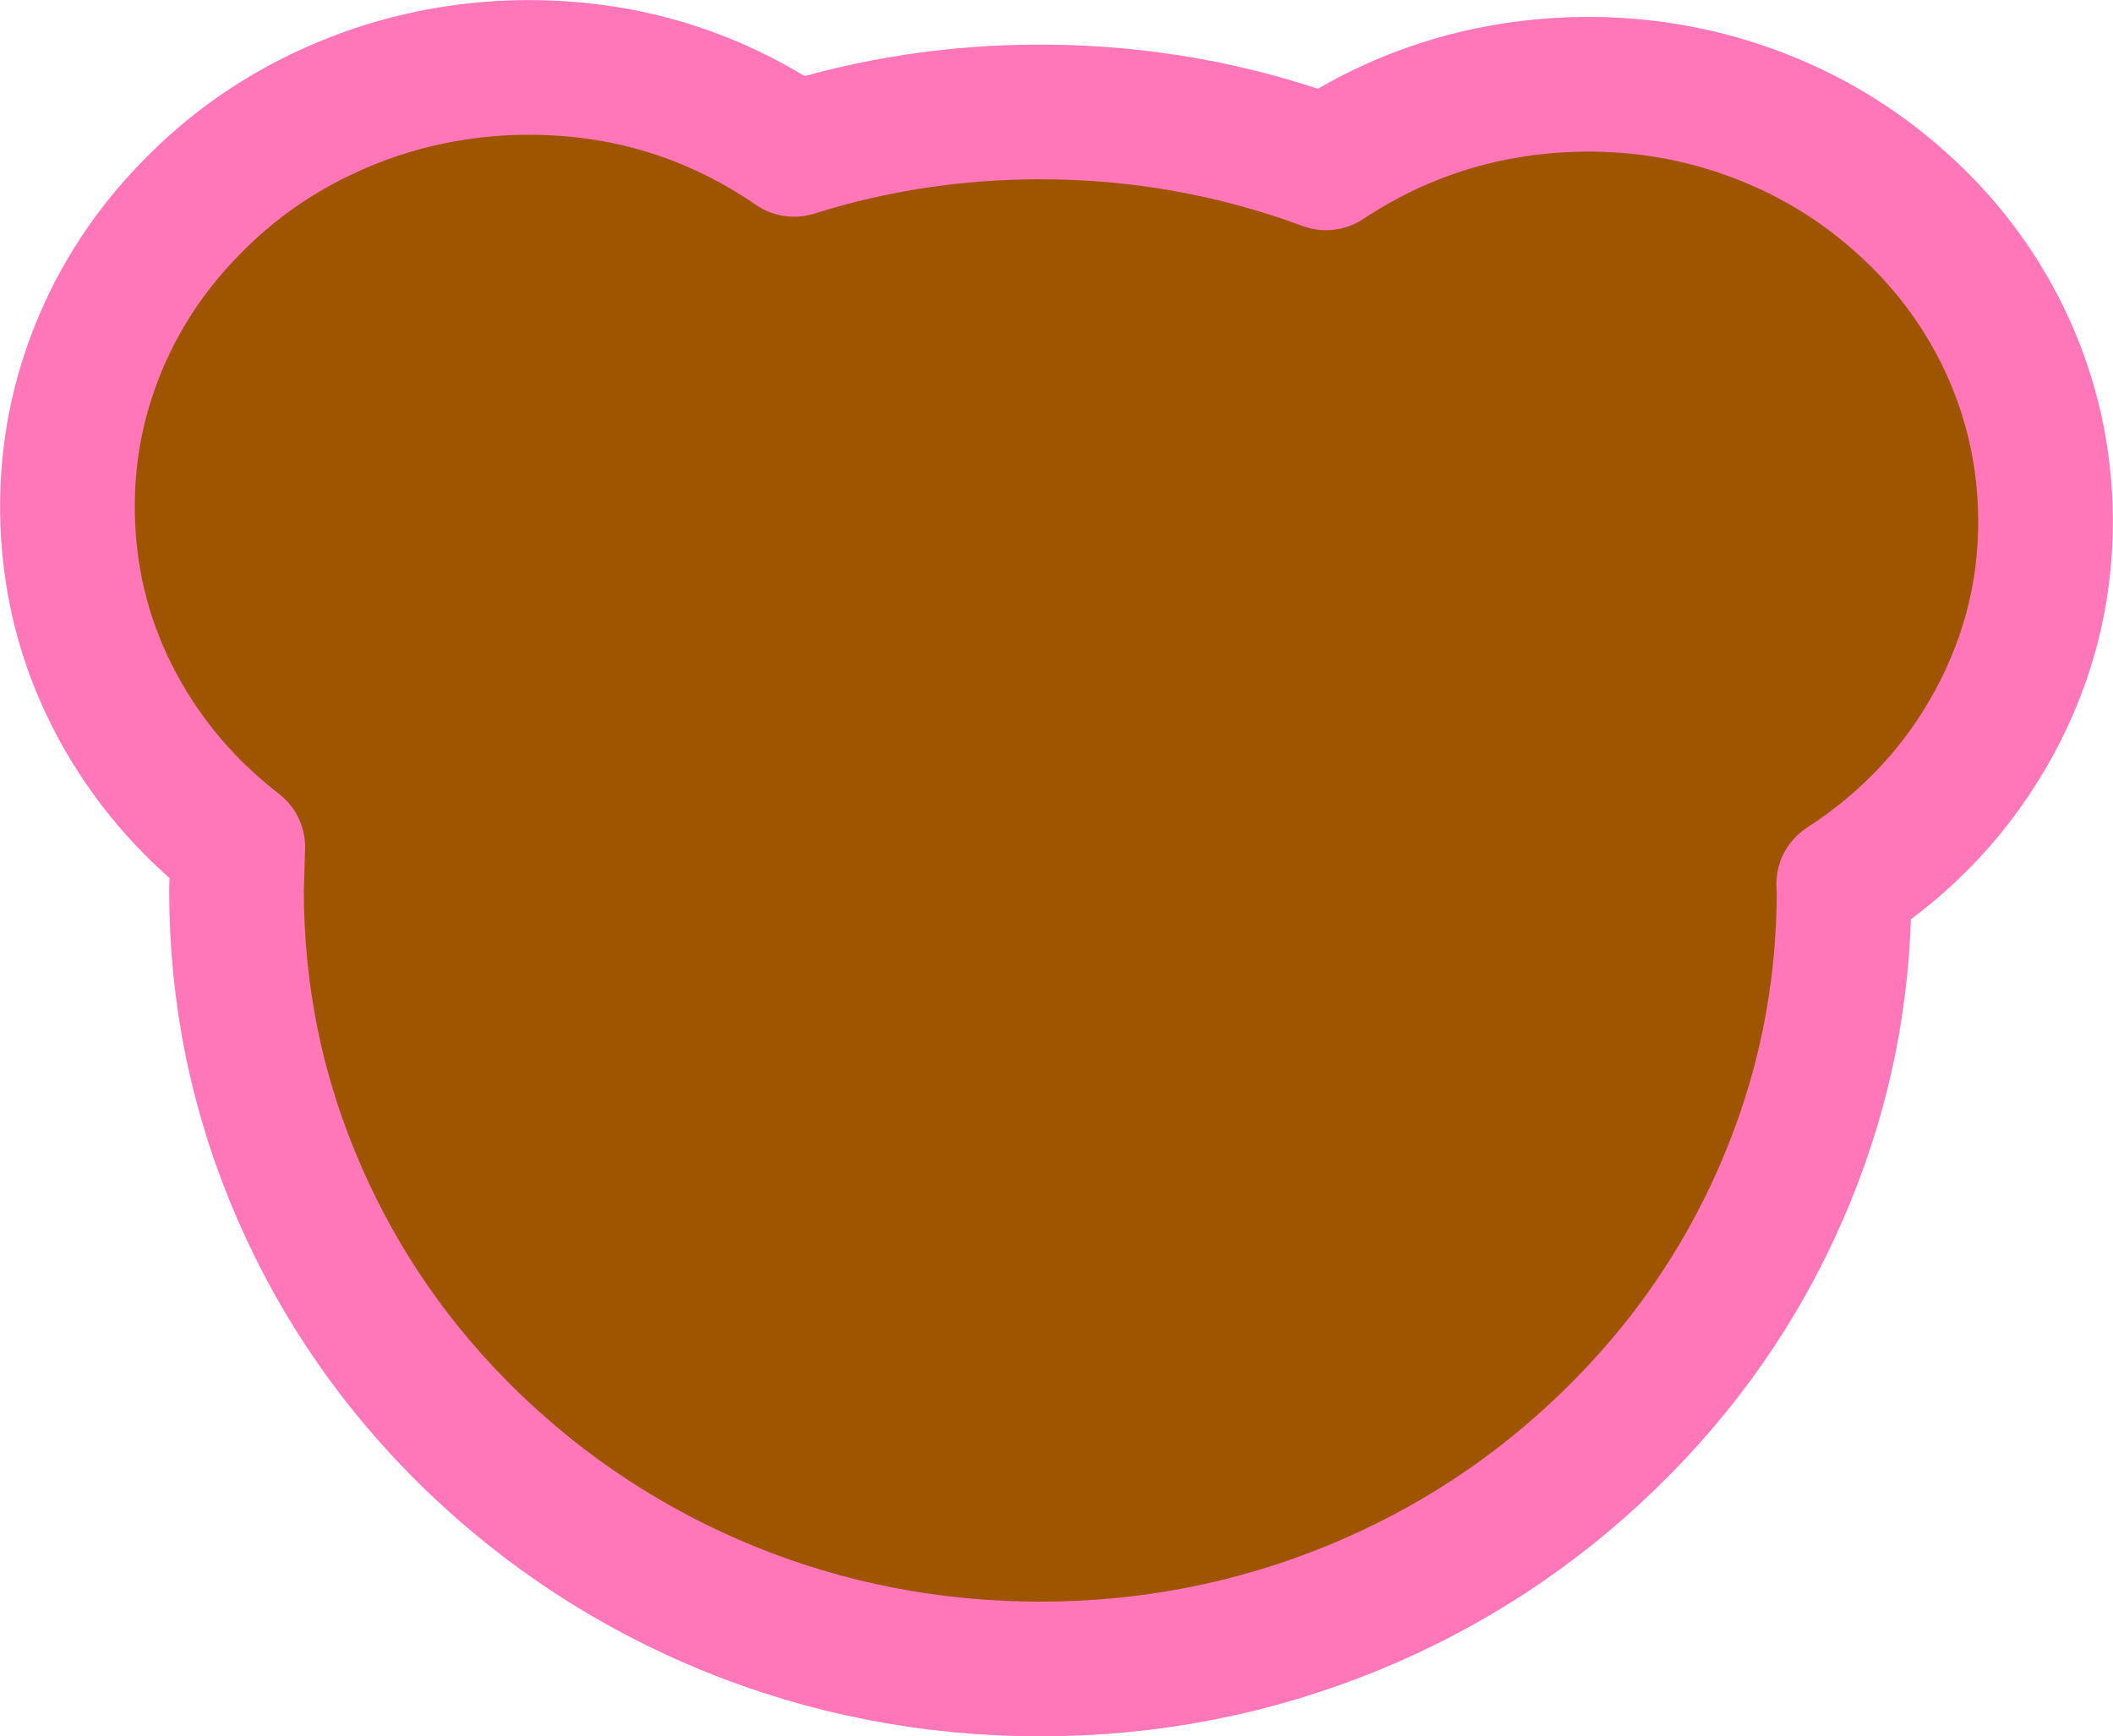 <?xml version="1.0" encoding="UTF-8" standalone="no"?>
<svg xmlns:xlink="http://www.w3.org/1999/xlink" height="206.3px" width="251.05px" xmlns="http://www.w3.org/2000/svg">
  <g transform="matrix(1.0, 0.0, 0.0, 1.0, 125.05, 102.65)">
    <path d="M82.9 -89.3 Q92.85 -85.7 100.65 -78.75 108.45 -71.85 112.95 -62.65 117.55 -53.15 117.95 -42.6 118.45 -28.9 111.9 -16.8 105.5 -5.05 94.0 2.4 L94.05 3.15 Q94.05 22.0 86.55 39.15 79.3 55.75 66.05 68.55 52.85 81.35 35.7 88.4 17.95 95.65 -1.45 95.65 -20.9 95.65 -38.65 88.4 -55.75 81.35 -69.0 68.55 -82.2 55.75 -89.45 39.15 -96.95 22.0 -96.95 3.15 L-96.8 -2.0 Q-105.85 -9.0 -111.15 -18.85 -116.6 -29.05 -117.0 -40.55 -117.4 -51.15 -113.5 -60.95 -109.7 -70.45 -102.4 -77.9 -95.15 -85.4 -85.5 -89.7 -75.55 -94.15 -64.45 -94.6 -45.75 -95.25 -30.7 -84.9 -16.6 -89.35 -1.45 -89.35 16.15 -89.35 32.5 -83.3 45.65 -92.0 61.55 -92.6 72.65 -93.0 82.9 -89.3" fill="#9f5500" fill-rule="evenodd" stroke="none"/>
    <path d="M82.9 -89.3 Q72.65 -93.0 61.55 -92.6 45.65 -92.0 32.5 -83.3 16.15 -89.35 -1.45 -89.35 -16.6 -89.35 -30.7 -84.9 -45.75 -95.25 -64.45 -94.6 -75.55 -94.15 -85.5 -89.7 -95.15 -85.4 -102.4 -77.9 -109.7 -70.45 -113.5 -60.95 -117.4 -51.15 -117.0 -40.55 -116.6 -29.05 -111.15 -18.85 -105.85 -9.0 -96.8 -2.0 L-96.95 3.15 Q-96.95 22.0 -89.45 39.15 -82.2 55.75 -69.0 68.55 -55.75 81.35 -38.65 88.4 -20.9 95.65 -1.45 95.65 17.95 95.65 35.7 88.4 52.85 81.35 66.05 68.55 79.3 55.75 86.55 39.15 94.05 22.0 94.05 3.15 L94.0 2.4 Q105.5 -5.05 111.9 -16.8 118.45 -28.9 117.95 -42.6 117.55 -53.15 112.95 -62.65 108.45 -71.85 100.65 -78.75 92.85 -85.7 82.9 -89.3 Z" fill="none" stroke="#ff77b8" stroke-linecap="round" stroke-linejoin="round" stroke-width="16.0"/>
  </g>
</svg>
